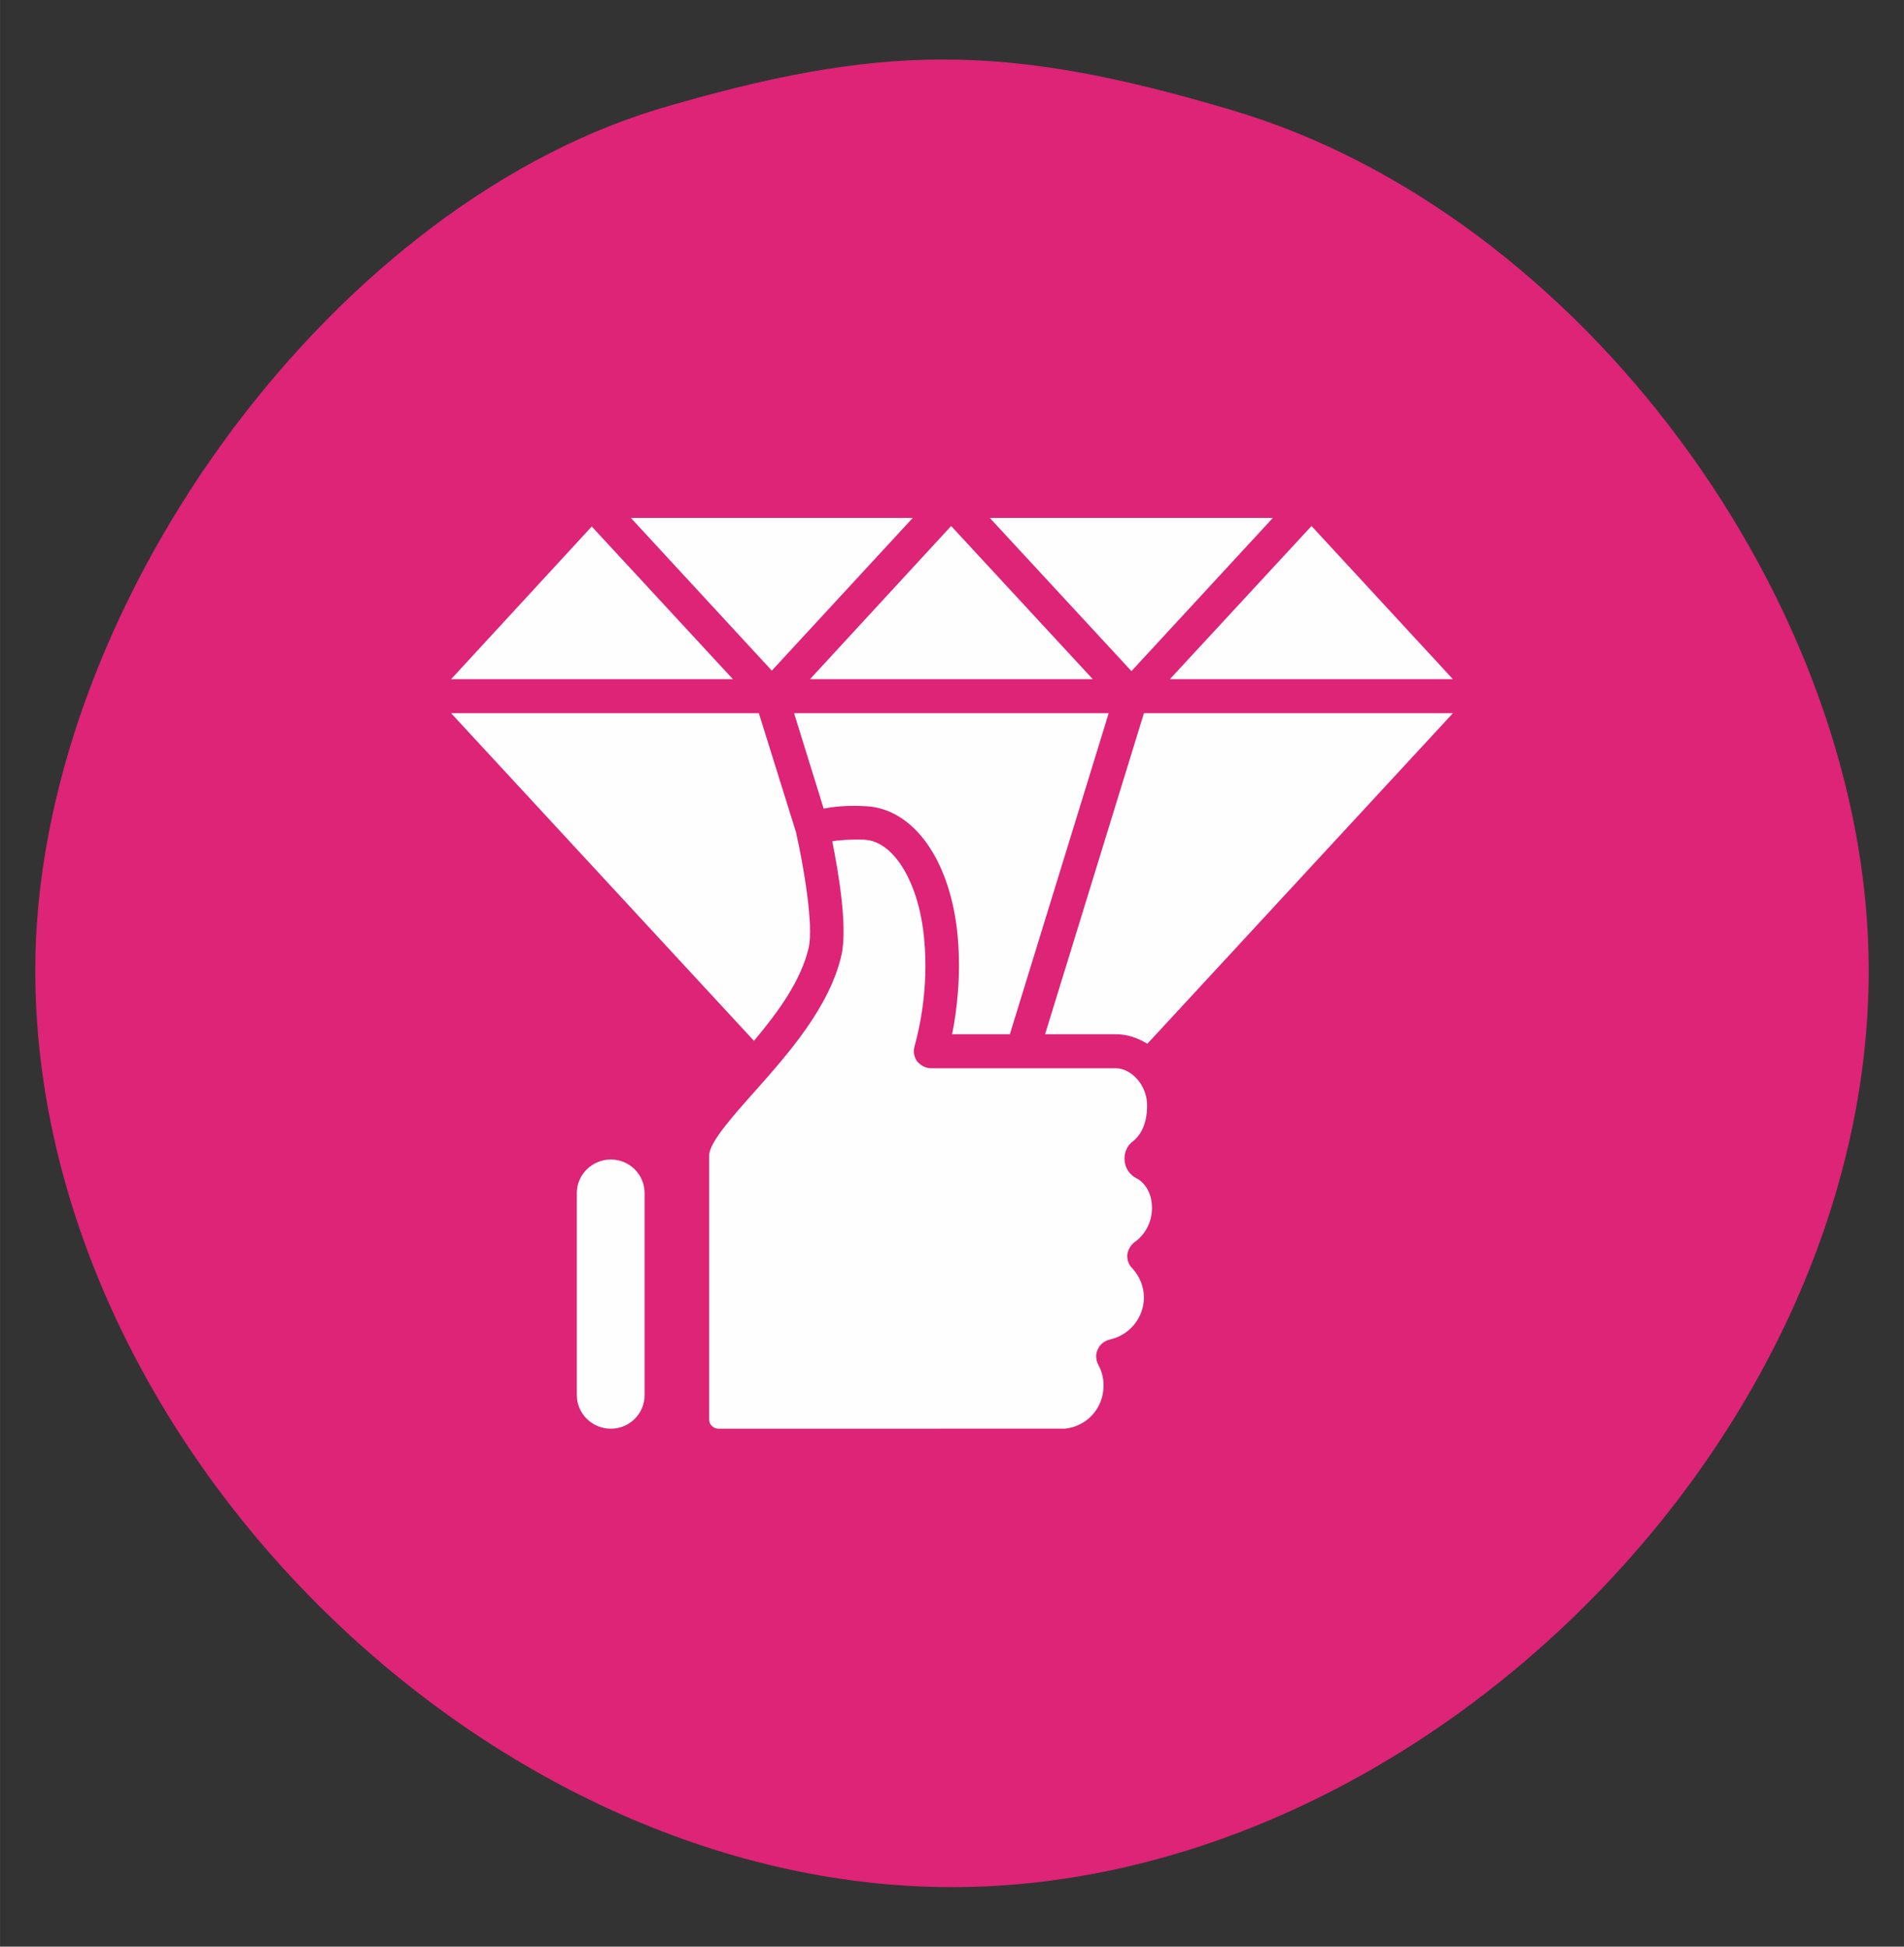 <?xml version="1.0" encoding="UTF-8"?> <svg xmlns="http://www.w3.org/2000/svg" xmlns:xlink="http://www.w3.org/1999/xlink" xmlns:xodm="http://www.corel.com/coreldraw/odm/2003" xml:space="preserve" width="19.05mm" height="19.473mm" version="1.1" style="shape-rendering:geometricPrecision; text-rendering:geometricPrecision; image-rendering:optimizeQuality; fill-rule:evenodd; clip-rule:evenodd" viewBox="0 0 1904.98 1947.32"><rect x="0" y="0" width="1904.98" height="1947.32" fill="#333333" stroke="none"/> <defs> <style type="text/css"> .fil1 {fill:#FEFEFE;fill-rule:nonzero} .fil0 {fill:#DD2476;fill-rule:nonzero} </style> </defs> <g id="Layer_x0020_1">  <g id="_2216235595424"> <path class="fil0" d="M656.16 109.8c-331.61,102.31 -620.89,504.47 -620.89,860.78 0,469.19 448.03,917.22 917.22,917.22 469.19,0 917.22,-448.03 917.22,-917.22 0,-366.89 -289.28,-758.47 -638.53,-860.78 -225.78,-67.03 -349.25,-67.03 -575.03,0l0.01 0z"></path> <g> <path class="fil1" d="M780.29 1356.49c0,8.82 -7.1,15.91 -15.91,15.91 -8.82,0 -15.92,-7.09 -15.92,-15.91l0 -175.02c0,-8.82 7.1,-15.91 15.92,-15.91 8.81,0 15.91,7.09 15.91,15.91l0 175.02z"></path> <path class="fil1" d="M1127.87 1255.4c0.49,-4.89 3.19,-9.55 6.86,-12.48 11.26,-7.84 17.86,-20.57 17.86,-34.52 0,-15.91 -8.07,-25.95 -15.42,-29.61 -6.85,-3.42 -11.51,-10.28 -11.99,-17.87 -0.73,-7.58 2.45,-15.17 8.82,-19.58 4.16,-3.42 13.71,-12.97 13.71,-35.49 0,-21.05 -16.4,-37.21 -31.34,-37.21l-185.05 -0.01c-5.39,0 -10.28,-2.94 -13.71,-6.85 -2.94,-4.17 -4.17,-9.55 -2.69,-14.69 4.4,-15.92 14.44,-57.53 9.78,-106.97 -4.89,-57.03 -30.59,-99.14 -60.21,-100.11 -14.69,-0.49 -24.72,0.49 -31.83,1.47 5.64,28.15 15.66,84.7 9.3,113.58 -11.75,52.14 -53.36,99.14 -86.9,136.83 -21.3,23.99 -45.53,50.91 -45.53,63.89l0 264.36c0,4.89 4.17,9.06 9.3,9.06l344.42 -0.01c0,0 1.47,0 1.71,0 22.52,-1.96 39.17,-20.57 39.17,-43.09 0,-7.58 -1.72,-14.44 -5.39,-21.04 -2.45,-4.9 -2.69,-10.53 -0.49,-14.94 2.2,-5.14 6.37,-8.56 11.75,-10.03 20.08,-4.17 34.52,-22.03 34.52,-42.11 0,-11.02 -4.41,-21.53 -11.99,-29.61 -3.43,-3.43 -4.91,-8.33 -4.66,-12.97z"></path> <path class="fil1" d="M644.92 1193.47l0 202.19c0,18.6 -15.17,33.54 -33.77,33.54 -18.61,0 -34.03,-14.95 -34.03,-33.55l0 -202.19c0,-18.6 15.42,-33.54 34.03,-33.54 18.6,0 33.77,14.95 33.77,33.55z"></path> <path class="fil1" d="M809.17 947.71c-7.58,33.04 -30.35,64.38 -54.83,93.5l-303.03 -327.75 307.92 0 37.45 119.95 0 0.49c7.35,32.05 17.39,91.78 12.49,113.81z"></path> <polygon class="fil1" points="733.29,679.43 451.31,679.43 592.05,526.69 "></polygon> <polygon class="fil1" points="913.2,518.13 772.21,670.87 631.22,518.13 "></polygon> <polygon class="fil1" points="1093.36,679.43 810.39,679.43 951.63,526.2 "></polygon> <polygon class="fil1" points="1273.51,518.13 1132.03,671.36 990.31,518.13 "></polygon> <polygon class="fil1" points="1453.67,679.43 1170.46,679.43 1312.19,526.2 "></polygon> <path class="fil1" d="M1453.67 713.46l-305.73 330.69c-9.55,-5.87 -20.08,-9.55 -31.57,-9.55l-70.74 0 98.89 -321.14 309.15 0z"></path> <path class="fil1" d="M1109.27 713.46l-98.89 321.14 -57.77 0c4.65,-23 9.05,-58.01 5.63,-97.41 -6.86,-76.13 -44.06,-128.75 -92.52,-130.72 -18.61,-0.98 -31.83,0.49 -41.62,2.46l-29.61 -95.47 314.78 0z"></path> </g> </g> </g> </svg> 